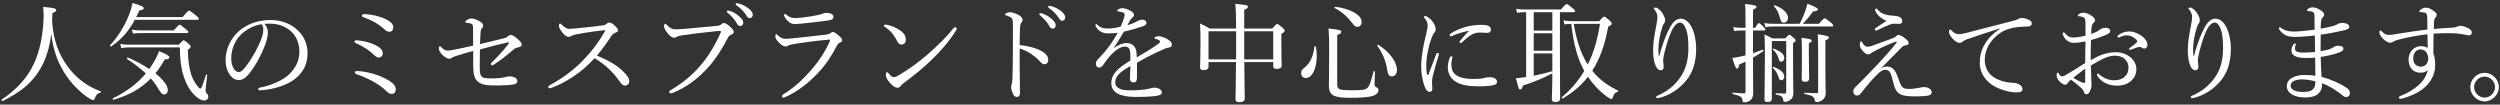 <svg xmlns="http://www.w3.org/2000/svg" width="693" height="29" viewBox="0 0 693 29" fill="none"><rect x="0" y="0" width="693" height="29" fill="#333333" stroke="none"/><path d="M14.45 6.02C14.81 11.21 16.31 15.05 18.65 18.29C21.17 21.8 24.44 24.05 27.89 25.31C28.04 25.37 28.01 25.64 27.86 25.67C27.05 25.88 26.66 26.21 26.3 27.23C26.15 27.62 26 27.74 25.76 27.74C25.55 27.74 25.1 27.5 24.38 27.05C21.35 24.95 18.71 22.04 16.85 18.41C15.65 16.1 14.66 13.22 14.21 9.38C13.55 14.93 11.63 19.91 7.37 23.72C5.39 25.52 3.11 26.78 0.74 28.01C0.56 28.1 0.32 27.71 0.5 27.59C7.88 22.55 11.12 16.7 11.96 7.1C12.14 4.97 12.14 3.38 11.96 1.91C15.08 2.21 15.59 2.33 15.59 2.84C15.59 3.11 15.38 3.26 14.54 3.62C14.51 4.43 14.48 5.21 14.45 6.02ZM43.07 20.33C45.23 22.04 46.52 23.72 46.52 24.95C46.52 25.67 46.1 26.18 45.5 26.18C44.96 26.18 44.6 25.82 43.94 24.71C43.37 23.69 42.68 22.73 41.81 21.74C39.11 24.53 35.81 26.39 31.49 27.65C31.28 27.71 31.13 27.32 31.31 27.23C35.09 25.43 38.12 23.12 40.43 20.36C39.02 19.04 37.31 17.72 35.24 16.34C35.09 16.25 35.27 15.89 35.45 15.95C37.7 16.91 39.71 18.02 41.39 19.13C42.08 18.17 42.71 17.15 43.25 16.1C43.61 15.35 43.85 14.84 44.09 14.18C46.19 15.02 46.94 15.5 46.94 15.89C46.94 16.31 46.64 16.46 45.68 16.46C44.87 17.9 44 19.19 43.07 20.33ZM37.76 4.73H50.63C52.01 3.08 52.25 2.96 52.43 2.96C52.61 2.96 52.85 3.08 54.29 4.25C54.98 4.82 55.1 5 55.1 5.18C55.1 5.39 55.01 5.48 54.71 5.48H37.37C35.66 8.66 33.62 11 30.83 12.86C30.65 12.98 30.35 12.68 30.5 12.53C32.66 10.34 34.82 6.74 35.93 3.68C36.32 2.69 36.56 1.73 36.71 0.83C38.99 1.46 39.86 1.88 39.86 2.24C39.86 2.6 39.56 2.78 38.63 2.9C38.36 3.53 38.06 4.16 37.76 4.73ZM36.86 9.32L36.56 8.21C37.43 8.36 37.97 8.42 38.78 8.42H48.17C49.37 7.04 49.61 6.86 49.79 6.86C49.97 6.86 50.24 7.04 51.5 8.06C52.07 8.51 52.22 8.69 52.22 8.87C52.22 9.08 52.1 9.17 51.8 9.17H38.78C38.12 9.17 37.61 9.2 36.86 9.32ZM35.72 12.38H49.55C50.57 11.3 50.72 11.18 50.9 11.18C51.11 11.18 51.29 11.3 52.28 12.14C52.76 12.53 52.85 12.71 52.85 12.89C52.85 13.16 52.73 13.37 52.07 13.79C52.13 16.91 52.43 18.71 52.94 20.48C53.27 21.59 53.87 22.76 54.74 23.87C55.1 24.32 55.34 24.56 55.58 24.56C55.82 24.56 56.15 23.75 57.08 20.75C57.11 20.6 57.47 20.69 57.44 20.84C57.08 23.6 56.99 24.71 56.99 25.01C56.99 25.46 57.05 25.61 57.41 26C57.65 26.24 57.74 26.51 57.74 26.81C57.74 27.44 57.23 27.86 56.63 27.86C56.12 27.86 55.49 27.62 54.83 27.14C53.66 26.3 52.31 24.71 51.44 22.55C50.42 20.09 49.94 17.78 49.85 13.13H35.75C34.79 13.16 34.31 13.19 33.62 13.34L33.32 12.2C34.22 12.32 34.79 12.38 35.72 12.38ZM73.31 6.62C73.94 7.31 74.27 8.15 74.27 8.96C74.27 9.92 73.88 11.42 73.49 12.47C72.41 15.32 70.88 18.11 69.2 20.24C68.36 21.32 67.43 22.19 66.17 22.19C65.3 22.19 64.55 21.8 63.92 20.99C63.08 19.94 62.54 18.65 62.54 16.55C62.54 14.24 63.5 11.51 65.36 9.47C67.31 7.34 70.58 5.54 74.96 5.54C78.05 5.54 80.45 6.65 81.92 7.85C84.26 9.74 85.25 12.2 85.25 14.66C85.25 18.05 83.96 19.97 82.01 21.68C79.79 23.6 75.68 24.86 72.02 25.04C71.81 25.04 71.6 24.86 71.6 24.68C71.6 24.44 71.75 24.35 72.14 24.26C75.26 23.66 78.44 22.28 80.3 20.45C81.92 18.8 83 16.88 83 14.24C83 12.5 82.34 10.01 80.48 8.51C79.07 7.4 77.3 6.56 74.9 6.56C74.27 6.56 73.82 6.56 73.31 6.62ZM72.5 6.71C69.83 7.16 67.94 8.45 66.71 9.68C65.03 11.36 64.1 13.82 64.1 16.16C64.1 17.45 64.34 18.2 64.76 18.95C65.09 19.55 65.57 19.97 66.17 19.97C66.8 19.97 67.4 19.43 68.27 18.26C70.04 15.92 71.69 12.89 72.56 10.46C72.92 9.47 72.98 8.72 72.98 8.09C72.98 7.37 72.74 6.95 72.5 6.71ZM100.97 3.92C101.84 3.92 103.13 4.1 104.27 4.37C105.17 4.61 106.31 4.94 107.27 5.48C108.5 6.17 109.01 6.74 109.01 7.58C109.01 8.3 108.59 8.81 107.93 8.81C107.45 8.81 107.03 8.6 106.55 8.12C105.92 7.52 104.87 6.74 103.88 6.17C102.92 5.63 101.78 5.12 100.73 4.76C100.46 4.67 100.34 4.52 100.34 4.25C100.34 4.01 100.64 3.92 100.97 3.92ZM98.81 11.18C99.14 11.18 100.13 11.27 100.94 11.45C102.59 11.84 103.94 12.29 105.08 13.1C105.71 13.55 106.1 14.12 106.1 14.75C106.1 15.56 105.53 15.95 104.93 15.95C104.54 15.95 104.09 15.62 103.58 15.14C103.01 14.6 102.32 14.03 101.6 13.55C100.64 12.92 99.71 12.41 98.66 11.96C98.39 11.84 98.27 11.69 98.27 11.51C98.27 11.3 98.45 11.18 98.81 11.18ZM98.9 19.67C99.32 19.67 100.67 19.82 101.48 19.97C104 20.45 106.22 21.32 107.93 22.4C109.22 23.24 109.7 23.96 109.7 24.8C109.7 25.58 109.22 26.03 108.59 26.03C108.05 26.03 107.69 25.82 107.15 25.28C106.07 24.2 104.51 23.15 103.04 22.37C101.9 21.77 100.19 21.02 98.84 20.57C98.54 20.48 98.39 20.33 98.39 20.12C98.39 19.82 98.6 19.67 98.9 19.67ZM133.04 12.23C135.86 11.57 137.81 11.09 139.58 10.64C140.3 10.46 140.57 10.28 140.75 10.1C140.99 9.89 141.23 9.68 141.53 9.68C141.95 9.68 142.43 9.89 143.51 10.82C144.38 11.57 144.62 11.93 144.62 12.44C144.62 12.74 144.38 12.92 143.93 13.04C143.36 13.19 142.79 13.37 142.58 13.55C140.33 15.44 138.77 16.73 136.91 17.9C136.76 17.99 136.58 18.11 136.4 18.11C136.25 18.11 136.07 17.9 136.07 17.72C136.07 17.6 136.16 17.45 136.34 17.27C137.87 15.83 139.46 14.09 140.9 12.26C140.99 12.14 141.08 11.99 141.08 11.87C141.08 11.78 141.02 11.75 140.93 11.75C140.81 11.75 140.72 11.75 140.6 11.78C138.17 12.32 135.83 12.95 133.04 13.7C133.01 15.02 132.98 16.61 132.98 18.29C132.98 19.46 133.04 20.21 133.16 20.6C133.25 20.93 133.52 21.32 133.91 21.5C134.24 21.65 134.87 21.74 136.01 21.74C137.63 21.74 138.71 21.65 139.73 21.44C140.45 21.32 140.75 21.17 141.26 21.17C141.95 21.17 142.49 21.35 142.88 21.59C143.21 21.8 143.39 22.1 143.39 22.43C143.39 23.03 142.97 23.33 142.31 23.42C141.41 23.57 139.55 23.69 138.17 23.69C134.99 23.72 133.97 23.57 132.86 22.91C132.2 22.52 131.63 21.83 131.42 20.87C131.27 20.33 131.21 19.28 131.18 18.38C131.15 16.82 131.18 15.74 131.18 14.12C129.62 14.54 128.03 14.99 126.74 15.41C126.02 15.65 125.63 15.74 125.3 16.01C125.09 16.19 124.88 16.28 124.52 16.28C124.04 16.28 123.32 15.89 122.63 15.2C121.97 14.54 121.64 13.85 121.64 13.49C121.64 13.1 121.82 12.8 121.94 12.8C122.06 12.8 122.18 12.92 122.42 13.16C123.05 13.76 123.47 14.03 124.04 14.03C124.55 14.03 125.27 13.91 126.23 13.7C127.73 13.4 129.32 13.07 131.15 12.65C131.15 10.31 131.15 8.45 131.12 7.46C131.09 7.04 131 6.8 130.76 6.65C130.55 6.5 130.1 6.38 129.23 6.29C129.02 6.26 128.96 6.23 128.96 6.08C128.96 5.93 129.17 5.72 129.38 5.57C129.83 5.3 130.19 5.12 130.67 5.12C131.24 5.12 131.93 5.36 132.89 5.87C133.61 6.26 133.94 6.65 133.94 7.07C133.94 7.46 133.76 7.67 133.55 7.91C133.28 8.21 133.25 8.54 133.22 8.93C133.13 10.19 133.1 11.06 133.04 12.23ZM165.47 15.41C168.23 16.55 170.81 17.93 172.58 19.64C173.63 20.66 174.44 21.65 174.44 22.46C174.44 23.27 173.93 23.72 173.21 23.72C172.79 23.72 172.4 23.45 171.92 22.79C169.94 19.94 167.75 17.87 164.81 16.13C163.01 18.11 161.06 19.82 158.96 21.2C156.95 22.55 154.85 23.63 153.11 24.26C152.81 24.38 152.51 24.47 152.3 24.47C152.12 24.47 151.97 24.26 151.97 24.11C151.97 23.96 152.09 23.78 152.27 23.69C155.87 21.71 158.99 19.52 161.99 16.34C164.21 14.03 165.86 11.81 167.66 8.72C167.75 8.57 167.78 8.51 167.78 8.45C167.78 8.39 167.72 8.39 167.54 8.39C166.16 8.48 162.74 8.93 159.71 9.53C159.11 9.65 158.72 9.77 158.48 9.92C158.21 10.07 158.03 10.22 157.61 10.22C157.1 10.22 156.38 9.71 155.75 8.84C155.18 8.06 154.94 7.64 154.94 7.13C154.94 6.83 155.09 6.5 155.24 6.5C155.36 6.5 155.57 6.68 155.75 6.86C156.53 7.61 157.07 8 157.73 8C158.21 8 159.23 7.91 160.1 7.82C162.44 7.58 164.93 7.34 167.12 7.04C167.63 6.98 167.87 6.83 168.14 6.59C168.35 6.38 168.56 6.26 168.86 6.26C169.31 6.26 169.64 6.41 170.27 6.98C171.08 7.73 171.32 8.06 171.32 8.42C171.32 8.72 171.17 8.84 170.57 9.08C170.15 9.23 169.67 9.62 169.31 10.19C168.5 11.48 167.03 13.58 165.47 15.41ZM185.93 25.88C185.72 25.88 185.51 25.67 185.51 25.46C185.51 25.25 185.69 25.1 186.02 24.92C189.44 22.88 192.38 20.48 194.93 17.24C197.06 14.51 198.38 12.08 199.61 9.41C199.76 9.11 199.85 8.9 199.85 8.72C199.85 8.6 199.73 8.57 199.55 8.57C199.4 8.57 199.04 8.6 198.35 8.66C195.38 8.96 191.36 9.44 189.02 9.8C188.15 9.92 187.88 10.04 187.61 10.22C187.34 10.4 187.16 10.46 186.83 10.46C186.35 10.46 185.6 9.95 184.88 8.96C184.34 8.27 184.07 7.7 184.07 7.25C184.07 6.74 184.28 6.59 184.4 6.59C184.55 6.59 184.76 6.83 185 7.07C185.87 7.91 186.35 8.12 187.16 8.12C187.88 8.12 188.63 8.09 189.77 8C192.8 7.73 195.86 7.46 198.8 7.16C199.28 7.13 199.64 7.01 199.88 6.8C200.12 6.59 200.36 6.38 200.6 6.38C201.02 6.38 201.5 6.62 202.25 7.28C202.97 7.91 203.39 8.39 203.39 8.9C203.39 9.26 203.06 9.44 202.7 9.59C202.22 9.8 201.95 10.13 201.71 10.58C200.21 13.43 198.68 15.98 196.55 18.41C193.64 21.71 190.25 24.23 186.59 25.7C186.32 25.82 186.05 25.88 185.93 25.88ZM201.8 2.93C201.98 2.93 202.19 2.99 202.28 3.02C203.09 3.26 203.99 3.71 204.89 4.52C205.61 5.15 206.03 5.69 206.03 6.32C206.03 6.8 205.73 7.22 205.19 7.22C204.8 7.22 204.47 6.95 204.2 6.41C203.75 5.51 202.55 4.19 201.68 3.53C201.56 3.44 201.47 3.32 201.47 3.23C201.47 3.08 201.59 2.93 201.8 2.93ZM204.23 0.89C204.38 0.89 204.62 0.95 204.89 1.01C205.7 1.22 206.45 1.58 207.29 2.18C208.01 2.69 208.67 3.38 208.67 4.07C208.67 4.67 208.31 5.03 207.86 5.03C207.47 5.03 207.23 4.88 206.9 4.31C206.36 3.38 205.16 2.09 204.14 1.49C204.02 1.43 203.93 1.31 203.93 1.19C203.93 1.04 204.05 0.89 204.23 0.89ZM229.16 3.56C230.09 3.56 231.02 3.95 231.02 4.64C231.02 5.12 230.84 5.36 230.45 5.48C229.82 5.66 229.19 5.72 228.56 5.81C226.82 6.05 224.06 6.35 222.02 6.56C221.39 6.62 220.64 6.68 220.25 6.68C219.41 6.68 218.75 6.26 218.09 5.54C217.67 5.12 217.34 4.46 217.34 4.1C217.34 3.95 217.43 3.86 217.55 3.86C217.67 3.86 217.79 3.92 218 4.1C218.93 4.85 219.5 5 220.58 5C221.12 5 221.57 4.94 222.56 4.85C224 4.67 225.98 4.37 227.36 4.01C227.75 3.92 228.02 3.8 228.26 3.71C228.56 3.62 228.89 3.56 229.16 3.56ZM217.13 27.05C216.95 27.05 216.77 26.96 216.77 26.63C216.77 26.45 216.89 26.27 217.07 26.18C220.22 24.29 222.95 21.71 225.5 18.65C227.39 16.4 228.89 14 229.94 11.6C230.03 11.39 230.12 11.15 230.12 11.09C230.12 11 230.06 10.97 229.94 10.97C229.82 10.97 229.52 11 229.28 11.03C225.98 11.33 222.98 11.75 220.4 12.14C219.53 12.29 218.84 12.44 218.54 12.62C218.24 12.8 218.06 12.89 217.7 12.89C217.19 12.89 216.47 12.38 215.9 11.78C215.24 11.12 214.91 10.52 214.91 10.13C214.91 9.71 215.03 9.47 215.21 9.47C215.27 9.47 215.39 9.59 215.57 9.77C216.44 10.52 216.98 10.76 217.82 10.76C218.6 10.76 219.26 10.67 220.04 10.58C222.53 10.34 226.31 9.92 229.28 9.56C229.58 9.53 229.91 9.38 230.15 9.2C230.33 9.05 230.57 8.87 230.84 8.87C231.32 8.87 231.71 9.2 232.64 9.98C233.18 10.43 233.45 10.79 233.45 11.15C233.45 11.48 233.21 11.66 232.82 11.81C232.46 11.96 232.19 12.26 231.92 12.77C230.54 15.44 228.95 17.9 226.82 20.15C224.39 22.73 221.36 25.28 217.7 26.9C217.49 26.99 217.25 27.05 217.13 27.05ZM264.74 7.55C264.92 7.55 265.19 7.76 265.19 7.94C265.19 8.09 265.13 8.27 264.98 8.48C263.21 11.33 260.9 14.03 258.32 16.52C255.89 18.89 253.31 20.93 250.49 23.03C250.16 23.27 249.86 23.54 249.74 23.72C249.5 24.11 249.17 24.32 248.78 24.32C248.09 24.32 247.52 23.81 246.86 23.15C245.93 22.16 245.57 21.44 245.57 20.75C245.57 20.3 245.69 20 245.9 20C246.02 20 246.11 20.09 246.32 20.33C246.92 21.05 247.28 21.38 247.76 21.38C248.06 21.38 248.54 21.23 249.17 20.84C251.81 19.31 254.57 17.3 257.18 15.05C259.88 12.68 262.43 10.22 264.32 7.82C264.47 7.64 264.62 7.55 264.74 7.55ZM245.33 6.83C245.45 6.83 245.63 6.83 245.96 6.89C247.22 7.16 248.42 7.7 249.29 8.27C250.61 9.14 251.09 9.92 251.09 11.03C251.09 11.81 250.61 12.35 249.95 12.35C249.32 12.35 249.05 12.11 248.66 11.33C248.36 10.76 248 10.1 247.4 9.32C246.77 8.54 245.99 7.91 245.24 7.43C245.09 7.34 245 7.19 245 7.07C245 6.95 245.15 6.83 245.33 6.83ZM282.65 13.43V18.41C282.65 20.15 282.74 23.75 282.74 25.67C282.74 26.57 282.35 26.87 281.9 26.87C281.54 26.87 281.24 26.75 280.94 26.27C280.58 25.73 280.28 24.65 280.28 24.05C280.28 23.78 280.43 23.48 280.49 23.24C280.52 23.09 280.61 22.76 280.64 21.83C280.7 20.21 280.73 18.92 280.76 16.1C280.79 13.19 280.79 10.43 280.79 7.67C280.79 6.68 280.76 5.78 280.64 5.36C280.55 5.12 280.37 4.91 280.04 4.73C279.59 4.49 279.23 4.37 278.9 4.28C278.69 4.22 278.6 4.13 278.6 4.01C278.6 3.89 278.75 3.77 278.9 3.68C279.14 3.53 279.56 3.38 279.83 3.38C280.52 3.38 281.27 3.62 282.26 4.1C282.98 4.46 283.46 4.94 283.46 5.48C283.46 5.81 283.31 6.08 283.04 6.41C282.89 6.62 282.8 6.83 282.77 7.46C282.71 8.6 282.65 10.34 282.65 12.5C284.15 12.62 286.07 13.01 287.63 13.64C289.73 14.51 290.57 15.5 290.57 16.55C290.57 17.36 290.09 17.81 289.61 17.81C289.1 17.84 288.77 17.63 288.11 16.88C287.48 16.16 286.64 15.5 285.77 14.9C284.75 14.24 283.64 13.73 282.65 13.43ZM288.41 3.65C288.59 3.65 288.8 3.71 288.89 3.74C289.7 3.98 290.6 4.43 291.5 5.24C292.22 5.87 292.64 6.41 292.64 7.04C292.64 7.52 292.34 7.94 291.8 7.94C291.41 7.94 291.08 7.67 290.81 7.13C290.36 6.23 289.16 4.91 288.29 4.25C288.17 4.16 288.08 4.04 288.08 3.95C288.08 3.8 288.2 3.65 288.41 3.65ZM290.84 1.61C290.99 1.61 291.23 1.67 291.5 1.73C292.31 1.94 293.06 2.3 293.9 2.9C294.62 3.41 295.28 4.1 295.28 4.79C295.28 5.39 294.92 5.75 294.47 5.75C294.08 5.75 293.84 5.6 293.51 5.03C292.97 4.1 291.77 2.81 290.75 2.21C290.63 2.15 290.54 2.03 290.54 1.91C290.54 1.76 290.66 1.61 290.84 1.61ZM313.34 16.79V15.35C313.34 13.64 312.92 12.92 311.84 12.92C310.61 12.92 309.35 13.82 308.15 15.02C307.19 16.01 306.5 17 305.78 18.02C305.54 18.35 305.15 18.74 304.76 18.74C304.19 18.74 303.77 18.38 303.77 17.54C303.77 17.09 304.1 16.67 304.7 16.07C305.57 15.17 306.71 13.88 307.61 12.62C308.42 11.51 309.14 10.28 309.83 9.08C309.02 9.2 308.18 9.26 307.25 9.26C305.75 9.26 304.55 8.75 303.77 7.34C303.68 7.19 303.65 7.07 303.65 6.95C303.65 6.77 303.77 6.68 303.89 6.68C303.98 6.68 304.13 6.77 304.25 6.92C304.97 7.7 306.05 7.91 307.22 7.91C308.09 7.91 309.29 7.73 310.61 7.43C311 6.65 311.39 5.6 311.6 4.88C311.69 4.55 311.75 4.28 311.75 4.1C311.75 3.71 311.54 3.53 311.15 3.41C310.76 3.29 310.37 3.23 309.92 3.17C309.77 3.14 309.68 3.08 309.68 2.99C309.68 2.9 309.8 2.75 309.92 2.66C310.34 2.36 310.67 2.27 311.09 2.27C311.75 2.27 312.65 2.57 313.34 2.96C314.06 3.38 314.33 3.77 314.33 4.13C314.33 4.52 314.15 4.7 314 4.82C313.76 5 313.46 5.27 313.25 5.63C313.07 5.93 312.74 6.53 312.5 7.01C313.61 6.68 314.48 6.32 315.11 5.96C315.59 5.69 316.07 5.45 316.64 5.45C317.3 5.45 317.78 5.81 317.78 6.35C317.78 6.89 317.36 7.07 316.79 7.28C315.17 7.85 313.67 8.27 311.54 8.78C310.61 10.34 309.68 11.93 308.66 13.37C309.86 12.5 311.21 11.93 312.26 11.93C313.85 11.93 314.87 12.89 315.02 14.48C315.08 14.84 315.08 15.38 315.11 15.89C317.51 14.51 319.16 13.52 321.11 12.14C321.41 11.93 321.56 11.69 321.56 11.51C321.56 11.36 321.44 11.24 321.2 11.09C320.96 10.94 320.6 10.85 320.3 10.76C320.12 10.7 320 10.64 320 10.55C320 10.43 320.21 10.25 320.45 10.16C320.66 10.07 320.9 10.04 321.2 10.04C321.77 10.04 322.7 10.34 323.48 10.79C324.38 11.27 324.86 11.78 324.86 12.38C324.86 12.89 324.47 13.13 324.08 13.16C323.84 13.19 323.48 13.25 322.91 13.49C321.44 14.12 319.94 14.81 317.87 15.89C317 16.34 316.01 16.94 315.17 17.39C315.17 18.8 315.17 20.03 315.17 21.59C315.17 22.43 314.84 22.85 314.24 22.85C313.64 22.85 313.22 22.52 313.22 21.77C313.22 21.05 313.28 19.79 313.34 18.32C310.7 19.82 309.14 20.99 309.14 22.85C309.14 24.08 310.22 25.04 313.01 25.04C314.78 25.04 316.01 24.98 317.21 24.83C317.96 24.71 318.53 24.59 318.98 24.47C319.37 24.38 319.7 24.29 320 24.29C321.05 24.29 322.07 24.89 322.07 25.61C322.07 26.09 321.74 26.39 320.57 26.57C319.64 26.75 317.33 26.87 314.9 26.87C310.82 26.87 308.06 25.88 308.06 23.03C308.06 20.42 310.13 18.71 313.34 16.79ZM335.3 7.91H342.65C342.62 3.32 342.56 2.12 342.41 1.07C345.62 1.37 345.92 1.46 345.92 1.91C345.92 2.18 345.83 2.3 344.9 2.72V7.91H352.67C353.66 6.77 353.84 6.65 354.02 6.65C354.23 6.65 354.44 6.74 355.52 7.7C356.03 8.15 356.12 8.33 356.12 8.51C356.12 8.75 355.97 8.93 355.19 9.41V11.54C355.19 15.62 355.28 17.54 355.28 18.14C355.28 18.8 354.8 19.1 353.87 19.1C353.21 19.1 352.94 18.89 352.94 18.29V17.21H344.93C344.96 23.81 345.05 26.21 345.05 27.23C345.05 27.98 344.57 28.34 343.55 28.34C342.77 28.34 342.47 28.04 342.47 27.47C342.47 26.63 342.59 23.93 342.62 17.21H335V18.47C335 19.1 334.55 19.43 333.59 19.43C332.93 19.43 332.66 19.19 332.66 18.59C332.66 17.75 332.78 15.95 332.78 11.66C332.78 9.26 332.75 8.06 332.63 6.5C333.77 7.04 334.31 7.28 335.3 7.91ZM344.9 8.66V16.46H352.94V8.66H344.9ZM342.65 8.66H335V16.46H342.65V8.66ZM376.28 7.43C375.74 7.43 375.59 7.4 374.54 6.02C373.4 4.55 371.81 3.14 369.98 2.24C369.86 2.18 369.95 1.85 370.1 1.88C374.39 2.39 377.45 4.19 377.45 6.08C377.45 6.83 377 7.43 376.28 7.43ZM385.85 21.17C385.07 21.17 384.74 20.81 384.44 18.89C384.14 16.79 383.09 14.48 381.8 12.71C381.68 12.56 381.95 12.35 382.1 12.44C385.19 14.39 387.23 17.21 387.23 19.34C387.23 20.48 386.69 21.17 385.85 21.17ZM361.97 21.62C361.22 21.62 360.68 21.05 360.68 20.27C360.68 19.67 360.89 19.31 361.49 18.83C363.17 17.54 364.04 15.65 364.37 12.92C364.4 12.77 364.73 12.77 364.76 12.92C364.91 13.79 365 14.66 365 15.5C365 18.89 363.77 21.62 361.97 21.62ZM370.67 9.71V23.21C370.67 24.83 371.03 25.01 374.84 25.01C377.24 25.01 378.11 24.98 378.83 24.53C379.55 24.08 379.88 23.12 380.78 19.79C380.81 19.64 381.14 19.67 381.14 19.82C381.08 21.32 381.02 22.7 381.02 23.3C381.02 23.9 381.17 24.02 381.68 24.26C381.95 24.38 382.1 24.65 382.1 24.98C382.1 25.7 381.53 26.24 380.6 26.57C379.55 26.9 377.63 27.11 374.24 27.11C369.56 27.11 368.36 26.39 368.36 23.6C368.36 22.88 368.45 20.69 368.45 14.81C368.45 10.58 368.42 9.83 368.27 7.88C371.48 8.27 371.81 8.39 371.81 8.81C371.81 9.11 371.57 9.38 370.67 9.71ZM407.06 8.75C407.15 8.66 407.12 8.54 406.85 8.6C405.23 8.93 403.7 9.44 402.65 9.92C402.47 10.01 402.29 10.07 402.2 10.07C402.02 10.07 401.84 9.95 401.84 9.74C401.84 9.53 401.96 9.41 402.2 9.26C403.16 8.6 404.75 7.91 406.25 7.46C407.75 7.07 409.13 6.89 410.78 6.89C412.85 6.89 413.27 7.55 413.27 8.21C413.27 8.96 412.85 9.11 412.07 9.11C411.65 9.11 410.84 9.02 410.36 9.02C409.55 9.02 409.01 9.14 408.44 9.35C407.63 9.65 406.67 10.46 405.26 11.75C405.11 11.9 405.02 11.93 404.9 11.93C404.78 11.93 404.6 11.78 404.6 11.66C404.6 11.54 404.63 11.45 404.78 11.27C405.35 10.58 406.01 9.74 407.06 8.75ZM401.33 18.62C401.33 17.81 401.51 16.79 401.93 15.89C402.05 15.68 402.14 15.59 402.29 15.59C402.47 15.59 402.62 15.68 402.62 15.86C402.62 16.04 402.32 16.85 402.32 17.84C402.32 18.98 402.56 19.91 403.43 20.66C404.66 21.71 406.82 21.89 408.56 21.89C409.52 21.89 410.03 21.86 410.69 21.77C411.26 21.68 411.59 21.59 411.8 21.53C412.1 21.44 412.61 21.38 412.94 21.38C413.18 21.38 413.78 21.47 414.17 21.62C414.71 21.83 414.98 22.28 414.98 22.64C414.98 23.12 414.71 23.39 414.23 23.54C413.33 23.81 411.77 23.93 410.06 23.93C407.57 23.93 404.63 23.75 402.83 22.13C401.84 21.26 401.33 20 401.33 18.62ZM398.12 15.02C398.21 14.75 398.36 14.66 398.51 14.66C398.66 14.66 398.87 14.81 398.87 14.99C398.87 15.08 398.84 15.17 398.81 15.29C398.09 17.69 397.52 19.58 397.25 20.75C397.1 21.38 396.95 22.1 396.95 22.67C396.95 23.21 397.04 24.2 397.04 24.62C397.04 25.22 396.71 25.46 396.32 25.46C395.78 25.46 395.39 25.13 394.94 24.05C394.37 22.64 393.95 20.45 393.95 18.38C393.95 15.71 394.61 12.32 395.3 9.56C395.57 8.45 395.75 7.61 395.75 7.1C395.75 6.29 395.48 5.72 394.85 4.97C394.73 4.85 394.7 4.76 394.7 4.67C394.7 4.55 394.82 4.46 394.97 4.46C395.69 4.46 396.59 5.24 397.16 6.05C397.64 6.77 397.97 7.43 397.97 8.12C397.97 8.57 397.79 8.87 397.55 9.11C397.31 9.38 397.13 9.77 396.86 10.43C396.2 12.11 395.36 15.47 395.36 18.17C395.36 19.25 395.42 20.03 395.57 20.6C395.6 20.75 395.69 20.81 395.78 20.81C395.84 20.81 395.93 20.75 395.99 20.6C396.68 18.83 397.4 16.88 398.12 15.02ZM423.05 3.38H422.39C421.76 3.38 421.28 3.44 420.56 3.56L420.26 2.45C421.13 2.57 421.64 2.63 422.42 2.63H432.68C433.88 1.28 434.12 1.13 434.3 1.13C434.48 1.13 434.72 1.28 435.92 2.27C436.49 2.72 436.61 2.9 436.61 3.08C436.61 3.29 436.52 3.38 436.22 3.38H432.41V14.93C432.41 21.11 432.47 25.76 432.47 27.2C432.47 27.92 432.08 28.28 431.15 28.28C430.4 28.28 430.16 28.01 430.16 27.38C430.16 26.87 430.31 25.1 430.31 20.33C428 21.56 425.27 22.73 422.15 23.72C421.94 24.56 421.73 24.8 421.4 24.8C421.07 24.8 421.01 24.74 420.2 21.68C420.98 21.62 421.76 21.56 423.05 21.35V3.38ZM425.15 9.23V14.06H430.31V9.23H425.15ZM430.31 8.48V3.38H425.15V8.48H430.31ZM425.15 14.81V20.99C426.89 20.63 428.6 20.24 430.31 19.73V14.81H425.15ZM436.07 5.87H443.3C444.32 4.73 444.44 4.61 444.68 4.61C444.86 4.61 445.04 4.7 446.15 5.66C446.72 6.17 446.75 6.35 446.75 6.56C446.75 6.83 446.54 7.01 445.79 7.4C444.92 12.32 443.48 16.34 441.38 19.61C443.36 22.13 445.82 23.81 448.52 25.1C448.67 25.16 448.55 25.43 448.4 25.46C447.71 25.67 447.38 26 447.11 26.9C446.99 27.32 446.9 27.44 446.66 27.44C446.45 27.44 446.12 27.26 445.43 26.78C443.24 25.16 441.56 23.33 440.18 21.29C438.32 23.69 436.01 25.64 433.19 27.29C433.04 27.38 432.8 27.05 432.95 26.93C435.5 24.8 437.54 22.4 439.16 19.64C439.1 19.52 439.01 19.37 438.95 19.25C437.39 16.37 436.19 12.38 435.56 6.62C434.81 6.62 434.27 6.68 433.67 6.77L433.4 5.66C434.36 5.81 434.9 5.87 436.07 5.87ZM443.51 6.62H436.25C436.91 10.58 437.96 14.48 440.12 17.9C441.77 14.63 442.85 10.91 443.51 6.62ZM459.8 15.47H459.98C460.43 13.64 460.88 12.47 461.3 11.21C461.96 9.41 462.89 7.43 463.64 6.47C464.27 5.66 465.02 5.18 465.92 5.18C467.09 5.18 468.14 6.05 468.89 7.46C469.7 9.02 470.18 11.33 470.18 13.37C470.18 17.45 469.16 20.18 467.42 22.31C465.35 24.86 462.65 26.42 460.16 27.08C459.83 27.17 459.59 27.2 459.44 27.2C459.2 27.2 459.08 27.11 459.08 26.9C459.08 26.78 459.17 26.63 459.47 26.51C462.14 25.34 464.09 23.81 465.71 21.53C467.27 19.34 468.02 16.79 468.02 13.31C468.02 11.12 467.87 9.41 467.42 8.21C466.88 6.8 466.4 6.26 465.65 6.26C465.08 6.26 464.57 6.71 464.06 7.37C463.13 8.63 462.23 11.36 461.57 13.88C461.18 15.32 461.03 16.31 461.03 16.85C461.03 17.12 461.06 17.42 461.12 17.72C461.15 18.02 461.18 18.29 461.18 18.5C461.18 19.19 460.82 19.49 460.34 19.49C459.62 19.49 458.99 18.68 458.66 17.42C458.36 16.28 458.24 15.17 458.24 13.82C458.24 11.72 458.69 9.26 459.11 7.16C459.35 5.9 459.44 5.27 459.44 4.7C459.44 3.95 459.11 3.29 458.63 2.63C458.54 2.51 458.42 2.45 458.42 2.33C458.42 2.18 458.75 2.09 458.96 2.09C459.38 2.09 460.28 2.75 460.88 3.74C461.42 4.61 461.57 5.18 461.57 5.69C461.57 6.02 461.42 6.35 461.27 6.53C461.12 6.68 460.94 7.01 460.82 7.4C460.07 9.62 459.71 11.9 459.71 13.82C459.71 14.09 459.74 14.66 459.8 15.47ZM499.73 6.59H504.23C505.37 5.21 505.58 5.09 505.79 5.09C506 5.09 506.21 5.21 507.47 6.2C508.01 6.68 508.16 6.86 508.16 7.07C508.16 7.25 508.07 7.34 507.77 7.34H491.3C490.64 7.34 490.16 7.4 489.38 7.52L489.08 6.38C489.95 6.56 490.52 6.59 491.3 6.59H498.83C499.4 5.63 500 4.28 500.45 2.96C500.69 2.24 500.87 1.58 501.02 1.01C503.57 2.06 503.9 2.3 503.9 2.63C503.9 2.93 503.6 3.08 502.61 3.17C501.53 4.61 500.6 5.72 499.73 6.59ZM485.93 15.98V16.4C485.93 22.85 485.99 24.47 485.99 25.85C485.99 26.72 485.72 27.26 485.33 27.68C484.91 28.1 484.25 28.37 483.44 28.37C483.17 28.37 483.05 28.19 483.02 27.8C482.96 26.96 482.57 26.6 480.35 26.06C480.2 26.03 480.2 25.67 480.35 25.67C481.91 25.82 482.87 25.88 483.38 25.88C483.77 25.88 483.86 25.76 483.86 25.4V17.09C483.23 17.39 482.63 17.69 482.09 17.9C481.94 18.74 481.82 19.01 481.49 19.01C481.19 19.01 480.95 18.53 480.2 16.04C480.74 16.01 481.31 15.92 482.03 15.77C482.63 15.65 483.23 15.5 483.86 15.35V8.45H482.39C481.88 8.45 481.43 8.51 480.74 8.63L480.44 7.49C481.19 7.64 481.73 7.7 482.39 7.7H483.86V6.8C483.86 2.84 483.86 2.18 483.71 1.1C486.56 1.4 486.89 1.58 486.89 1.88C486.89 2.15 486.71 2.33 485.93 2.69V7.7H486.5C487.25 6.56 487.4 6.41 487.55 6.41C487.79 6.41 487.97 6.56 488.9 7.49C489.2 7.79 489.35 8 489.35 8.18C489.35 8.36 489.23 8.45 488.96 8.45H485.93V14.75C486.83 14.45 487.73 14.12 488.6 13.79C488.78 13.73 488.93 14.09 488.78 14.18C488 14.72 486.98 15.35 485.93 15.98ZM493.76 17.09C493.31 17.09 493.22 16.94 492.98 16.07C492.71 15.2 492.23 14.45 491.48 13.76C491.36 13.67 491.54 13.4 491.69 13.46C493.67 14.27 494.6 15.05 494.6 16.04C494.6 16.64 494.27 17.09 493.76 17.09ZM493.76 22.25C493.34 22.25 493.19 22.04 492.95 21.17C492.65 20.27 492.14 19.52 491.42 18.8C491.3 18.68 491.51 18.47 491.66 18.53C493.58 19.31 494.6 20.21 494.6 21.2C494.6 21.77 494.27 22.25 493.76 22.25ZM506 11.18V19.58C506 23.81 506.09 24.68 506.09 25.7C506.09 26.57 505.85 27.08 505.37 27.56C505.01 27.95 504.32 28.28 503.66 28.28C503.21 28.28 503.12 28.13 503 27.53C502.82 26.78 502.25 26.42 500.24 26.06C500.09 26.03 500.09 25.7 500.24 25.7C501.65 25.79 502.94 25.82 503.51 25.82C503.87 25.82 503.99 25.73 503.99 25.37V13.88C503.99 11.42 503.96 10.67 503.87 9.5C506.6 9.86 506.99 10.1 506.99 10.43C506.99 10.67 506.75 10.88 506 11.18ZM494.45 6.29C493.94 6.29 493.7 6.11 493.4 4.97C493.07 3.59 492.53 2.54 491.72 1.7C491.63 1.61 491.81 1.43 491.93 1.46C494.21 2.24 495.65 3.65 495.65 4.94C495.65 5.69 495.08 6.29 494.45 6.29ZM491.15 11.39V27.35C491.15 28.01 490.73 28.28 489.95 28.28C489.35 28.28 489.11 28.1 489.11 27.53C489.11 26.36 489.23 22.22 489.23 15.02C489.23 12.44 489.2 11.39 489.11 9.56C490.01 9.92 490.4 10.16 491.27 10.64H494.9C495.65 9.77 495.83 9.65 496.01 9.65C496.19 9.65 496.4 9.77 497.21 10.49C497.63 10.88 497.75 11.03 497.75 11.21C497.75 11.42 497.6 11.57 497.03 11.96V15.65C497.03 23.21 497.12 24.83 497.12 25.82C497.12 26.78 496.79 27.26 496.28 27.68C495.95 27.98 495.29 28.22 494.81 28.22C494.45 28.22 494.36 28.13 494.3 27.68C494.15 26.75 493.76 26.48 492.32 26.21C492.17 26.18 492.17 25.85 492.32 25.85C493.43 25.91 494.15 25.94 494.69 25.94C495.02 25.94 495.14 25.85 495.14 25.52V11.39H491.15ZM501.41 11.99V14.45C501.41 18.8 501.5 20.99 501.5 21.65C501.5 22.37 501.14 22.67 500.36 22.67C499.67 22.67 499.43 22.43 499.43 21.86C499.43 21.41 499.49 19.04 499.49 15.41C499.49 12.41 499.49 11.75 499.37 10.49C501.8 10.76 502.22 10.94 502.22 11.3C502.22 11.48 502.1 11.63 501.41 11.99ZM522.92 5.78C521.87 5.36 521 4.7 520.46 4.04C519.95 3.44 519.8 2.93 519.8 2.63C519.8 2.48 519.95 2.36 520.04 2.36C520.16 2.36 520.28 2.42 520.4 2.57C521.33 3.74 522.71 4.22 524.66 4.34C525.59 4.4 526.22 4.49 526.7 4.79C527.18 5.09 527.3 5.45 527.3 5.87C527.3 6.47 526.88 6.62 526.4 6.62C526.07 6.62 525.53 6.56 525.23 6.56C524.69 6.56 524.15 6.68 523.64 6.89C522.5 7.37 521.66 7.76 520.55 8.3C520.31 8.42 520.07 8.45 519.95 8.45C519.8 8.45 519.68 8.33 519.68 8.21C519.68 8.06 519.74 7.91 519.92 7.79C520.88 7.16 521.66 6.65 522.92 5.78ZM521.39 18.95C521.9 18.65 522.47 18.44 523.04 18.44C524.09 18.44 524.84 18.95 525.38 19.82C525.98 20.84 526.34 22.28 526.79 23.27C527.27 24.29 527.69 24.65 529.22 24.65C530.18 24.65 531.17 24.5 532.07 24.32C532.46 24.23 532.91 24.14 533.36 24.14C533.93 24.14 534.5 24.29 534.89 24.59C535.28 24.89 535.46 25.22 535.46 25.58C535.46 26.12 535.07 26.48 533.84 26.6C533 26.69 531.68 26.72 530.78 26.72C529.73 26.72 528.38 26.66 527.57 26.42C526.16 26.09 525.47 25.16 525.05 23.72C524.72 22.55 524.42 21.11 524 20.21C523.7 19.61 523.25 19.34 522.59 19.34C521.54 19.34 520.55 20.42 519.38 21.65C518.18 22.91 517.01 24.35 515.69 26.03C515.45 26.33 515.15 26.48 514.73 26.48C514.04 26.48 513.74 25.91 513.74 25.22C513.74 24.89 513.89 24.53 514.43 24.02C516.2 22.31 518.42 20.03 520.61 17.69C522.5 15.65 524.36 13.64 525.74 11.81C525.86 11.63 525.77 11.48 525.56 11.54C523.64 12.2 521.33 13.25 519.5 14.24C519.02 14.51 518.81 14.63 518.63 14.78C518.39 14.96 518.18 15.08 517.79 15.08C517.37 15.08 516.98 14.78 516.44 14.21C515.99 13.76 515.54 13.07 515.54 12.53C515.54 12.11 515.57 11.96 515.63 11.72C515.69 11.54 515.78 11.42 515.9 11.42C515.99 11.42 516.05 11.48 516.26 11.84C516.44 12.14 516.59 12.38 516.8 12.56C517.04 12.8 517.34 12.95 517.73 12.95C517.94 12.95 518.27 12.92 518.9 12.71C520.58 12.11 522.71 11.33 524.54 10.64C525.14 10.43 525.32 10.31 525.53 10.1C525.77 9.83 525.98 9.68 526.22 9.68C526.55 9.68 527.3 10.01 527.93 10.52C528.68 11.09 529.07 11.42 529.07 11.93C529.07 12.35 528.71 12.5 528.29 12.56C527.75 12.62 527.45 12.83 527.21 13.07C525.29 15.02 523.61 16.67 521.39 18.95ZM554.313 8.03L554.283 7.91C550.983 8.93 547.593 10.07 545.283 10.88C544.863 11.03 544.383 11.24 543.993 11.57C543.783 11.75 543.573 11.87 543.183 11.87C542.673 11.9 541.953 11.51 541.173 10.61C540.693 10.04 540.303 9.47 540.273 8.93C540.273 8.51 540.393 8.18 540.543 8.18C540.693 8.18 540.813 8.3 540.933 8.42C541.803 9.29 542.253 9.47 543.183 9.47C543.543 9.44 544.203 9.35 544.983 9.14C549.333 8.03 553.833 6.86 558.243 5.72C558.873 5.57 559.173 5.42 559.413 5.27C559.713 5.09 559.983 5 560.433 4.97C561.033 4.97 561.753 5.18 562.383 5.48C562.803 5.66 563.193 5.96 563.193 6.41C563.223 7.04 562.893 7.31 562.143 7.34C560.193 7.4 558.453 7.49 556.863 8C555.063 8.57 553.743 9.5 552.543 10.79C551.013 12.44 550.173 14.54 550.173 16.61C550.203 18.56 550.983 20.12 552.243 21.11C553.893 22.4 556.263 22.88 557.733 22.94C558.513 22.97 559.053 23.03 559.803 23.45C560.433 23.81 560.613 24.23 560.613 24.74C560.613 25.25 560.283 25.61 559.023 25.61C556.863 25.61 553.953 24.77 552.003 23.39C550.203 22.1 548.793 20.09 548.793 17.45C548.793 15.53 549.213 13.85 550.143 12.32C550.983 10.76 552.513 9.23 554.313 8.03ZM590.253 8.72C591.543 8.72 593.013 9.41 593.823 10.07C594.753 10.85 595.263 11.57 595.263 12.56C595.263 13.13 594.843 13.46 594.363 13.46C594.123 13.46 593.973 13.4 593.763 13.25C593.493 13.07 593.343 13.01 593.073 13.01C592.863 13.01 592.473 13.13 592.203 13.22C591.603 13.43 591.183 13.61 590.703 13.76C590.583 13.79 590.493 13.82 590.403 13.82C590.283 13.82 590.163 13.7 590.163 13.58C590.163 13.46 590.223 13.37 590.403 13.25C591.033 12.83 591.723 12.29 592.323 11.75C592.413 11.66 592.443 11.57 592.443 11.45C592.443 11.36 592.383 11.21 592.293 11.12C591.663 10.4 590.673 9.8 589.473 9.8C588.813 9.8 588.183 10.04 587.673 10.28C587.553 10.34 587.373 10.43 587.283 10.43C587.133 10.43 586.983 10.31 586.983 10.13C586.983 9.95 587.073 9.8 587.223 9.71C588.183 9.02 589.233 8.72 590.253 8.72ZM578.103 9.89V7.25C578.103 6.08 578.103 5.6 577.923 5.21C577.803 4.97 577.623 4.79 577.233 4.67C576.933 4.58 576.663 4.55 576.363 4.52C576.123 4.49 575.973 4.43 575.973 4.34C575.973 4.22 576.033 4.1 576.273 3.92C576.633 3.68 576.993 3.53 577.563 3.53C578.073 3.53 578.793 3.74 579.513 4.19C580.263 4.64 580.743 5.15 580.743 5.6C580.743 5.9 580.653 6.05 580.443 6.23C580.143 6.47 579.963 6.77 579.873 7.13C579.723 7.67 579.693 8.63 579.663 9.41C580.803 9.02 581.613 8.6 582.033 8.27C582.333 8 582.903 7.7 583.773 7.7C584.433 7.7 584.943 8.06 584.943 8.57C584.943 8.9 584.763 9.2 584.373 9.38C582.813 10.13 581.193 10.7 579.633 11.09C579.573 12.89 579.513 14.78 579.543 16.67C581.763 15.38 583.983 14.48 586.443 14.48C588.063 14.48 589.383 14.96 590.433 15.77C591.543 16.61 592.203 17.87 592.203 19.22C592.203 20.72 591.453 21.86 590.553 22.58C589.533 23.39 588.303 23.75 586.923 23.75C584.613 23.75 582.633 22.91 581.403 21.08C581.313 20.93 581.283 20.75 581.283 20.63C581.283 20.48 581.433 20.39 581.523 20.39C581.643 20.39 581.733 20.42 581.883 20.57C583.203 21.8 584.763 22.25 586.113 22.25C587.223 22.25 588.333 21.92 588.993 21.26C589.713 20.57 590.013 19.88 590.013 18.65C590.013 17.78 589.683 16.97 588.873 16.25C588.213 15.68 587.313 15.44 586.143 15.44C584.793 15.44 583.473 16.01 581.913 16.82C581.133 17.27 580.323 17.72 579.573 18.17C579.603 19.67 579.663 21.17 579.723 22.22C579.753 22.58 579.783 23.21 579.783 23.36C579.783 23.66 579.753 24.14 579.573 24.68C579.213 25.76 578.883 26.12 578.403 26.12C577.983 26.12 577.743 25.94 577.593 25.34C577.443 24.89 577.203 24.62 576.813 24.29C575.943 23.48 575.103 22.85 574.083 22.07C573.483 22.55 573.273 22.79 573.123 23.06C572.973 23.33 572.793 23.48 572.463 23.48C572.073 23.48 571.683 23.24 571.233 22.88C570.333 22.16 570.093 21.38 570.093 20.81C570.093 20.42 570.183 20.12 570.363 20.12C570.483 20.12 570.603 20.24 570.663 20.33C570.813 20.63 570.933 20.81 571.113 20.96C571.233 21.08 571.413 21.17 571.563 21.17C571.833 21.17 572.133 21.05 572.523 20.84C574.593 19.67 576.183 18.59 578.013 17.48C578.013 15.2 578.073 13.37 578.103 11.48C576.933 11.72 575.793 11.87 574.803 11.87C573.813 11.87 572.823 11.36 572.223 10.4C571.983 10.01 571.773 9.59 571.773 9.29C571.773 9.14 571.893 8.99 572.043 8.99C572.163 8.99 572.283 9.05 572.433 9.23C573.063 10.01 573.783 10.4 574.593 10.4C575.403 10.4 576.633 10.25 578.103 9.89ZM578.013 22.43V19.01C576.873 19.85 575.673 20.81 574.713 21.56C575.463 22.07 576.243 22.46 576.783 22.7C577.203 22.88 577.503 23 577.713 23C577.953 23 578.013 22.88 578.013 22.43ZM608.013 15.47H608.193C608.643 13.64 609.093 12.47 609.513 11.21C610.173 9.41 611.103 7.43 611.853 6.47C612.483 5.66 613.233 5.18 614.133 5.18C615.303 5.18 616.353 6.05 617.103 7.46C617.913 9.02 618.393 11.33 618.393 13.37C618.393 17.45 617.373 20.18 615.633 22.31C613.563 24.86 610.863 26.42 608.373 27.08C608.043 27.17 607.803 27.2 607.653 27.2C607.413 27.2 607.293 27.11 607.293 26.9C607.293 26.78 607.383 26.63 607.683 26.51C610.353 25.34 612.303 23.81 613.923 21.53C615.483 19.34 616.233 16.79 616.233 13.31C616.233 11.12 616.083 9.41 615.633 8.21C615.093 6.8 614.613 6.26 613.863 6.26C613.293 6.26 612.783 6.71 612.273 7.37C611.343 8.63 610.443 11.36 609.783 13.88C609.393 15.32 609.243 16.31 609.243 16.85C609.243 17.12 609.273 17.42 609.333 17.72C609.363 18.02 609.393 18.29 609.393 18.5C609.393 19.19 609.033 19.49 608.553 19.49C607.833 19.49 607.203 18.68 606.873 17.42C606.573 16.28 606.453 15.17 606.453 13.82C606.453 11.72 606.903 9.26 607.323 7.16C607.563 5.9 607.653 5.27 607.653 4.7C607.653 3.95 607.323 3.29 606.843 2.63C606.753 2.51 606.633 2.45 606.633 2.33C606.633 2.18 606.963 2.09 607.173 2.09C607.593 2.09 608.493 2.75 609.093 3.74C609.633 4.61 609.783 5.18 609.783 5.69C609.783 6.02 609.633 6.35 609.483 6.53C609.333 6.68 609.153 7.01 609.033 7.4C608.283 9.62 607.923 11.9 607.923 13.82C607.923 14.09 607.953 14.66 608.013 15.47ZM643.683 23.06V23.33C643.683 24.56 643.293 25.43 642.513 26.06C641.763 26.69 640.683 27.02 638.913 27.02C636.393 27.02 633.903 26.03 633.903 23.87C633.903 21.59 636.603 20.78 638.763 20.78C639.663 20.78 641.103 20.87 641.823 20.99C641.793 19.28 641.793 17.48 641.763 15.98C641.073 16.04 639.933 16.07 639.123 16.07C636.303 16.07 635.193 15.29 635.193 14C635.193 13.31 635.403 12.8 635.703 12.38C635.853 12.17 636.003 12.05 636.153 12.05C636.273 12.05 636.423 12.14 636.423 12.26C636.423 12.35 636.363 12.53 636.303 12.65C636.213 12.8 636.153 13.13 636.153 13.46C636.153 14.21 636.723 14.57 638.553 14.57C639.513 14.57 640.773 14.51 641.733 14.42C641.733 12.8 641.703 11.45 641.673 9.83C639.903 10.07 637.833 10.22 636.003 10.22C634.293 10.22 632.883 9.8 631.833 8.18C631.743 8.03 631.713 7.91 631.713 7.79C631.713 7.7 631.833 7.58 631.953 7.58C632.043 7.58 632.193 7.61 632.313 7.73C633.153 8.42 634.353 8.75 635.793 8.75C637.293 8.75 639.513 8.51 641.613 8.21C641.613 7.16 641.613 5.66 641.583 4.73C641.553 4.01 641.523 3.71 641.283 3.47C641.073 3.26 640.743 3.14 640.473 3.11C640.233 3.08 639.933 3.08 639.723 3.08C639.603 3.08 639.513 2.99 639.513 2.84C639.513 2.66 639.663 2.54 639.933 2.36C640.233 2.18 640.593 2.03 641.043 2.03C641.673 2.03 642.483 2.33 643.053 2.69C643.953 3.2 644.253 3.74 644.253 4.07C644.253 4.43 644.073 4.64 643.893 4.79C643.623 5.03 643.443 5.33 643.413 5.81C643.323 6.77 643.293 7.37 643.293 7.94C644.463 7.76 645.543 7.52 646.563 7.25C647.163 7.1 647.523 6.95 648.003 6.68C648.363 6.47 648.723 6.35 649.353 6.35C650.103 6.35 651.213 6.68 651.213 7.37C651.213 7.91 650.883 8.15 649.563 8.45C647.703 8.87 645.543 9.32 643.293 9.59C643.263 11.15 643.263 12.56 643.263 14.18C644.313 14 645.273 13.82 645.933 13.58C646.353 13.43 646.653 13.22 646.893 13.04C647.193 12.83 647.613 12.68 648.183 12.68C649.083 12.68 649.593 12.98 649.593 13.46C649.593 13.91 649.263 14.21 648.573 14.48C647.073 15.05 645.123 15.53 643.293 15.77C643.323 17.48 643.443 19.67 643.533 21.32C646.083 21.95 648.813 23.21 650.403 24.29C650.973 24.68 651.393 25.07 651.393 25.76C651.393 26.51 650.853 26.9 650.463 26.9C650.103 26.9 649.773 26.81 649.413 26.51C647.583 24.95 645.333 23.66 643.683 23.06ZM641.823 22.55C640.683 22.25 639.393 22.01 638.103 22.01C636.693 22.01 634.953 22.46 634.953 23.75C634.953 25.04 636.723 25.49 638.463 25.49C639.813 25.49 640.623 25.25 641.163 24.74C641.643 24.26 641.823 23.66 641.823 22.55ZM674.643 8.03C676.473 7.85 678.123 7.76 679.623 7.67C680.463 7.64 680.913 7.49 681.153 7.37C681.393 7.25 681.723 7.16 682.083 7.16C682.803 7.16 683.823 7.58 684.423 7.94C684.903 8.24 685.173 8.57 685.173 9.05C685.173 9.5 684.843 9.8 684.483 9.8C684.033 9.8 683.523 9.65 682.893 9.53C681.693 9.32 680.553 9.2 679.263 9.2C677.673 9.2 676.233 9.2 674.583 9.32C674.553 11.51 674.523 13.07 674.523 14.78C674.883 15.71 675.033 16.76 675.033 18.08C675.033 20.69 673.743 23.06 671.433 24.8C670.023 25.85 668.133 26.66 666.303 27.2C665.913 27.32 665.553 27.38 665.373 27.38C665.103 27.38 664.953 27.23 664.953 27.05C664.953 26.9 665.043 26.75 665.343 26.63C667.173 25.94 668.793 24.98 670.143 23.84C671.613 22.64 672.543 21.2 672.993 19.46C672.333 20 671.643 20.15 670.923 20.15C669.213 20.15 667.653 19.04 667.653 16.46C667.653 14.45 669.153 12.8 671.043 12.8C671.763 12.8 672.453 12.95 672.963 13.28C672.963 11.99 672.933 10.79 672.903 9.5C670.503 9.77 667.773 10.25 665.493 10.82C664.293 11.12 663.813 11.3 663.453 11.54C663.153 11.75 662.853 11.84 662.583 11.84C662.013 11.84 661.443 11.54 660.813 10.97C659.973 10.19 659.583 9.53 659.583 9.02C659.583 8.66 659.673 8.45 659.823 8.45C659.883 8.45 659.973 8.48 660.033 8.54C660.963 9.44 661.413 9.68 662.283 9.68C662.703 9.68 663.213 9.62 664.203 9.44C667.083 8.96 670.113 8.51 672.873 8.18C672.873 7.07 672.873 6.29 672.843 5.24C672.813 4.64 672.783 4.16 672.663 3.92C672.483 3.62 672.303 3.5 671.823 3.44C671.403 3.38 671.073 3.35 670.953 3.35C670.773 3.35 670.653 3.29 670.653 3.17C670.653 2.99 670.713 2.9 670.923 2.72C671.313 2.36 672.003 2.12 672.423 2.12C673.143 2.12 673.893 2.48 674.613 3.02C675.213 3.47 675.453 3.74 675.453 4.1C675.453 4.46 675.303 4.67 675.063 4.94C674.823 5.18 674.763 5.48 674.733 5.81C674.703 6.38 674.673 7.1 674.643 8.03ZM670.953 13.7C669.903 13.7 668.943 14.54 668.943 16.25C668.943 17.69 669.873 18.47 671.043 18.47C672.303 18.47 673.083 17.6 673.113 16.16C673.023 14.84 672.363 13.7 670.953 13.7ZM688.723 20.18C690.853 20.18 692.683 22.01 692.683 24.14C692.683 26.27 690.853 28.1 688.723 28.1C686.593 28.1 684.763 26.27 684.763 24.14C684.763 22.01 686.593 20.18 688.723 20.18ZM688.723 21.23C687.163 21.23 685.813 22.58 685.813 24.14C685.813 25.7 687.163 27.05 688.723 27.05C690.283 27.05 691.633 25.7 691.633 24.14C691.633 22.58 690.283 21.23 688.723 21.23Z" fill="white"></path></svg>